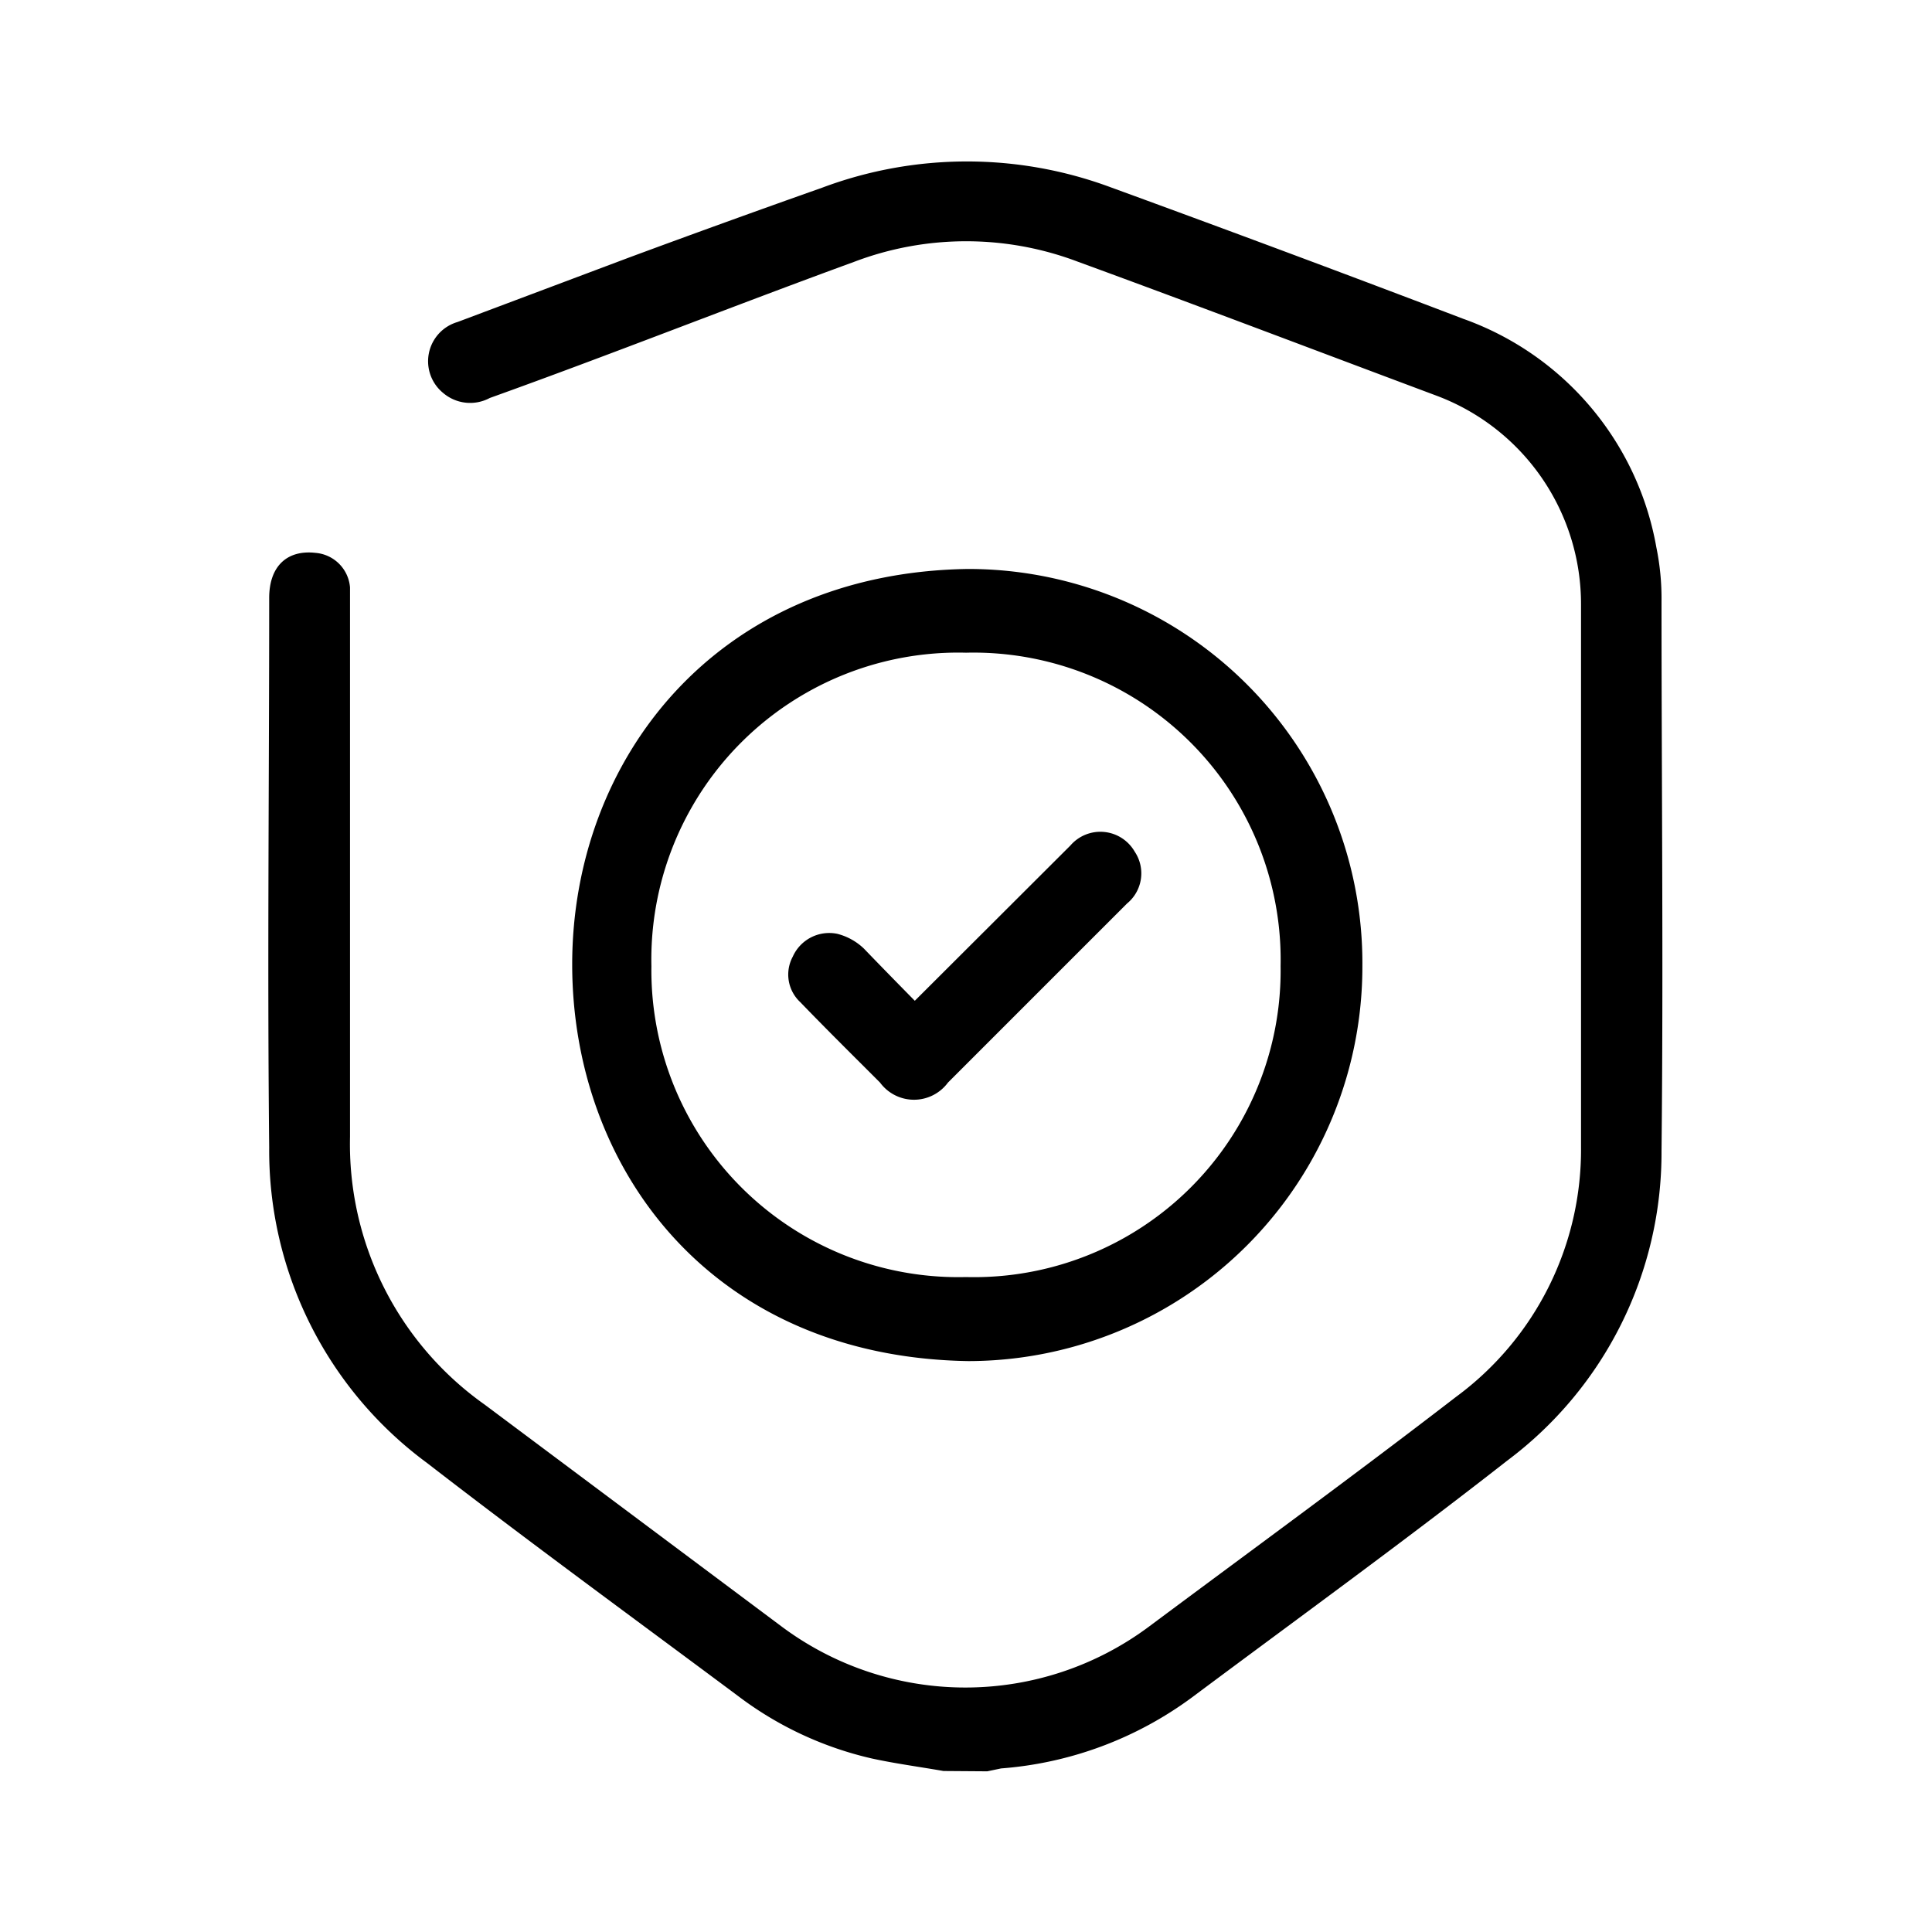 <svg id="圖層_1" data-name="圖層 1" xmlns="http://www.w3.org/2000/svg" viewBox="0 0 60 60"><g id="N6aPle.tif"><path d="M29.3,55c-.74-.13-1.5-.23-2.23-.39a10.9,10.9,0,0,1-4.15-1.94c-3.22-2.4-6.47-4.77-9.65-7.23a12.05,12.05,0,0,1-4.91-9.8c-.06-5.69,0-11.38,0-17.07,0-1,.57-1.5,1.44-1.4a1.17,1.17,0,0,1,1.07,1.07c0,.21,0,.42,0,.64,0,5.48,0,11,0,16.43a9.91,9.91,0,0,0,4.18,8.31l9.22,6.89a9.54,9.54,0,0,0,11.42,0c3.18-2.37,6.39-4.71,9.53-7.13a9.53,9.53,0,0,0,3.88-7.76c0-5.61,0-11.22,0-16.83a6.91,6.91,0,0,0-4.51-6.51C40.9,10.9,37.2,9.49,33.48,8.13a9.79,9.79,0,0,0-6.95,0C22.75,9.51,19,11,15.21,12.36a1.29,1.29,0,0,1-1.44-.15A1.27,1.27,0,0,1,14.21,10q2.66-1,5.32-2,3-1.11,6-2.17a12.82,12.82,0,0,1,9,0q5.48,2,10.91,4.07a9.24,9.24,0,0,1,6,7.1,7.91,7.91,0,0,1,.16,1.68c0,5.69.06,11.38,0,17.07a11.94,11.94,0,0,1-4.79,9.61c-3.22,2.52-6.53,4.92-9.8,7.36a11.43,11.43,0,0,1-5.92,2.2l-.43.09Z"/><path d="M42.31,30A12.25,12.25,0,0,1,30.07,42.27c-8-.13-12.3-6-12.3-12.32S22.2,17.79,30.05,17.67A12.24,12.24,0,0,1,42.31,30ZM30,39.66A9.52,9.52,0,0,0,39.77,30,9.54,9.54,0,0,0,30,20.27,9.53,9.53,0,0,0,20.23,30,9.53,9.53,0,0,0,30,39.66Z"/><path d="M28.41,31.08l4.83-4.82a1.23,1.23,0,0,1,2,.19A1.21,1.21,0,0,1,35,28.06c-1,1-2,2-3,3l-2.56,2.56a1.31,1.31,0,0,1-2.11,0c-.83-.83-1.66-1.65-2.48-2.5a1.17,1.17,0,0,1-.23-1.41A1.24,1.24,0,0,1,26,29a1.85,1.85,0,0,1,.83.46C27.35,30,27.85,30.51,28.41,31.08Z"/></g></svg>